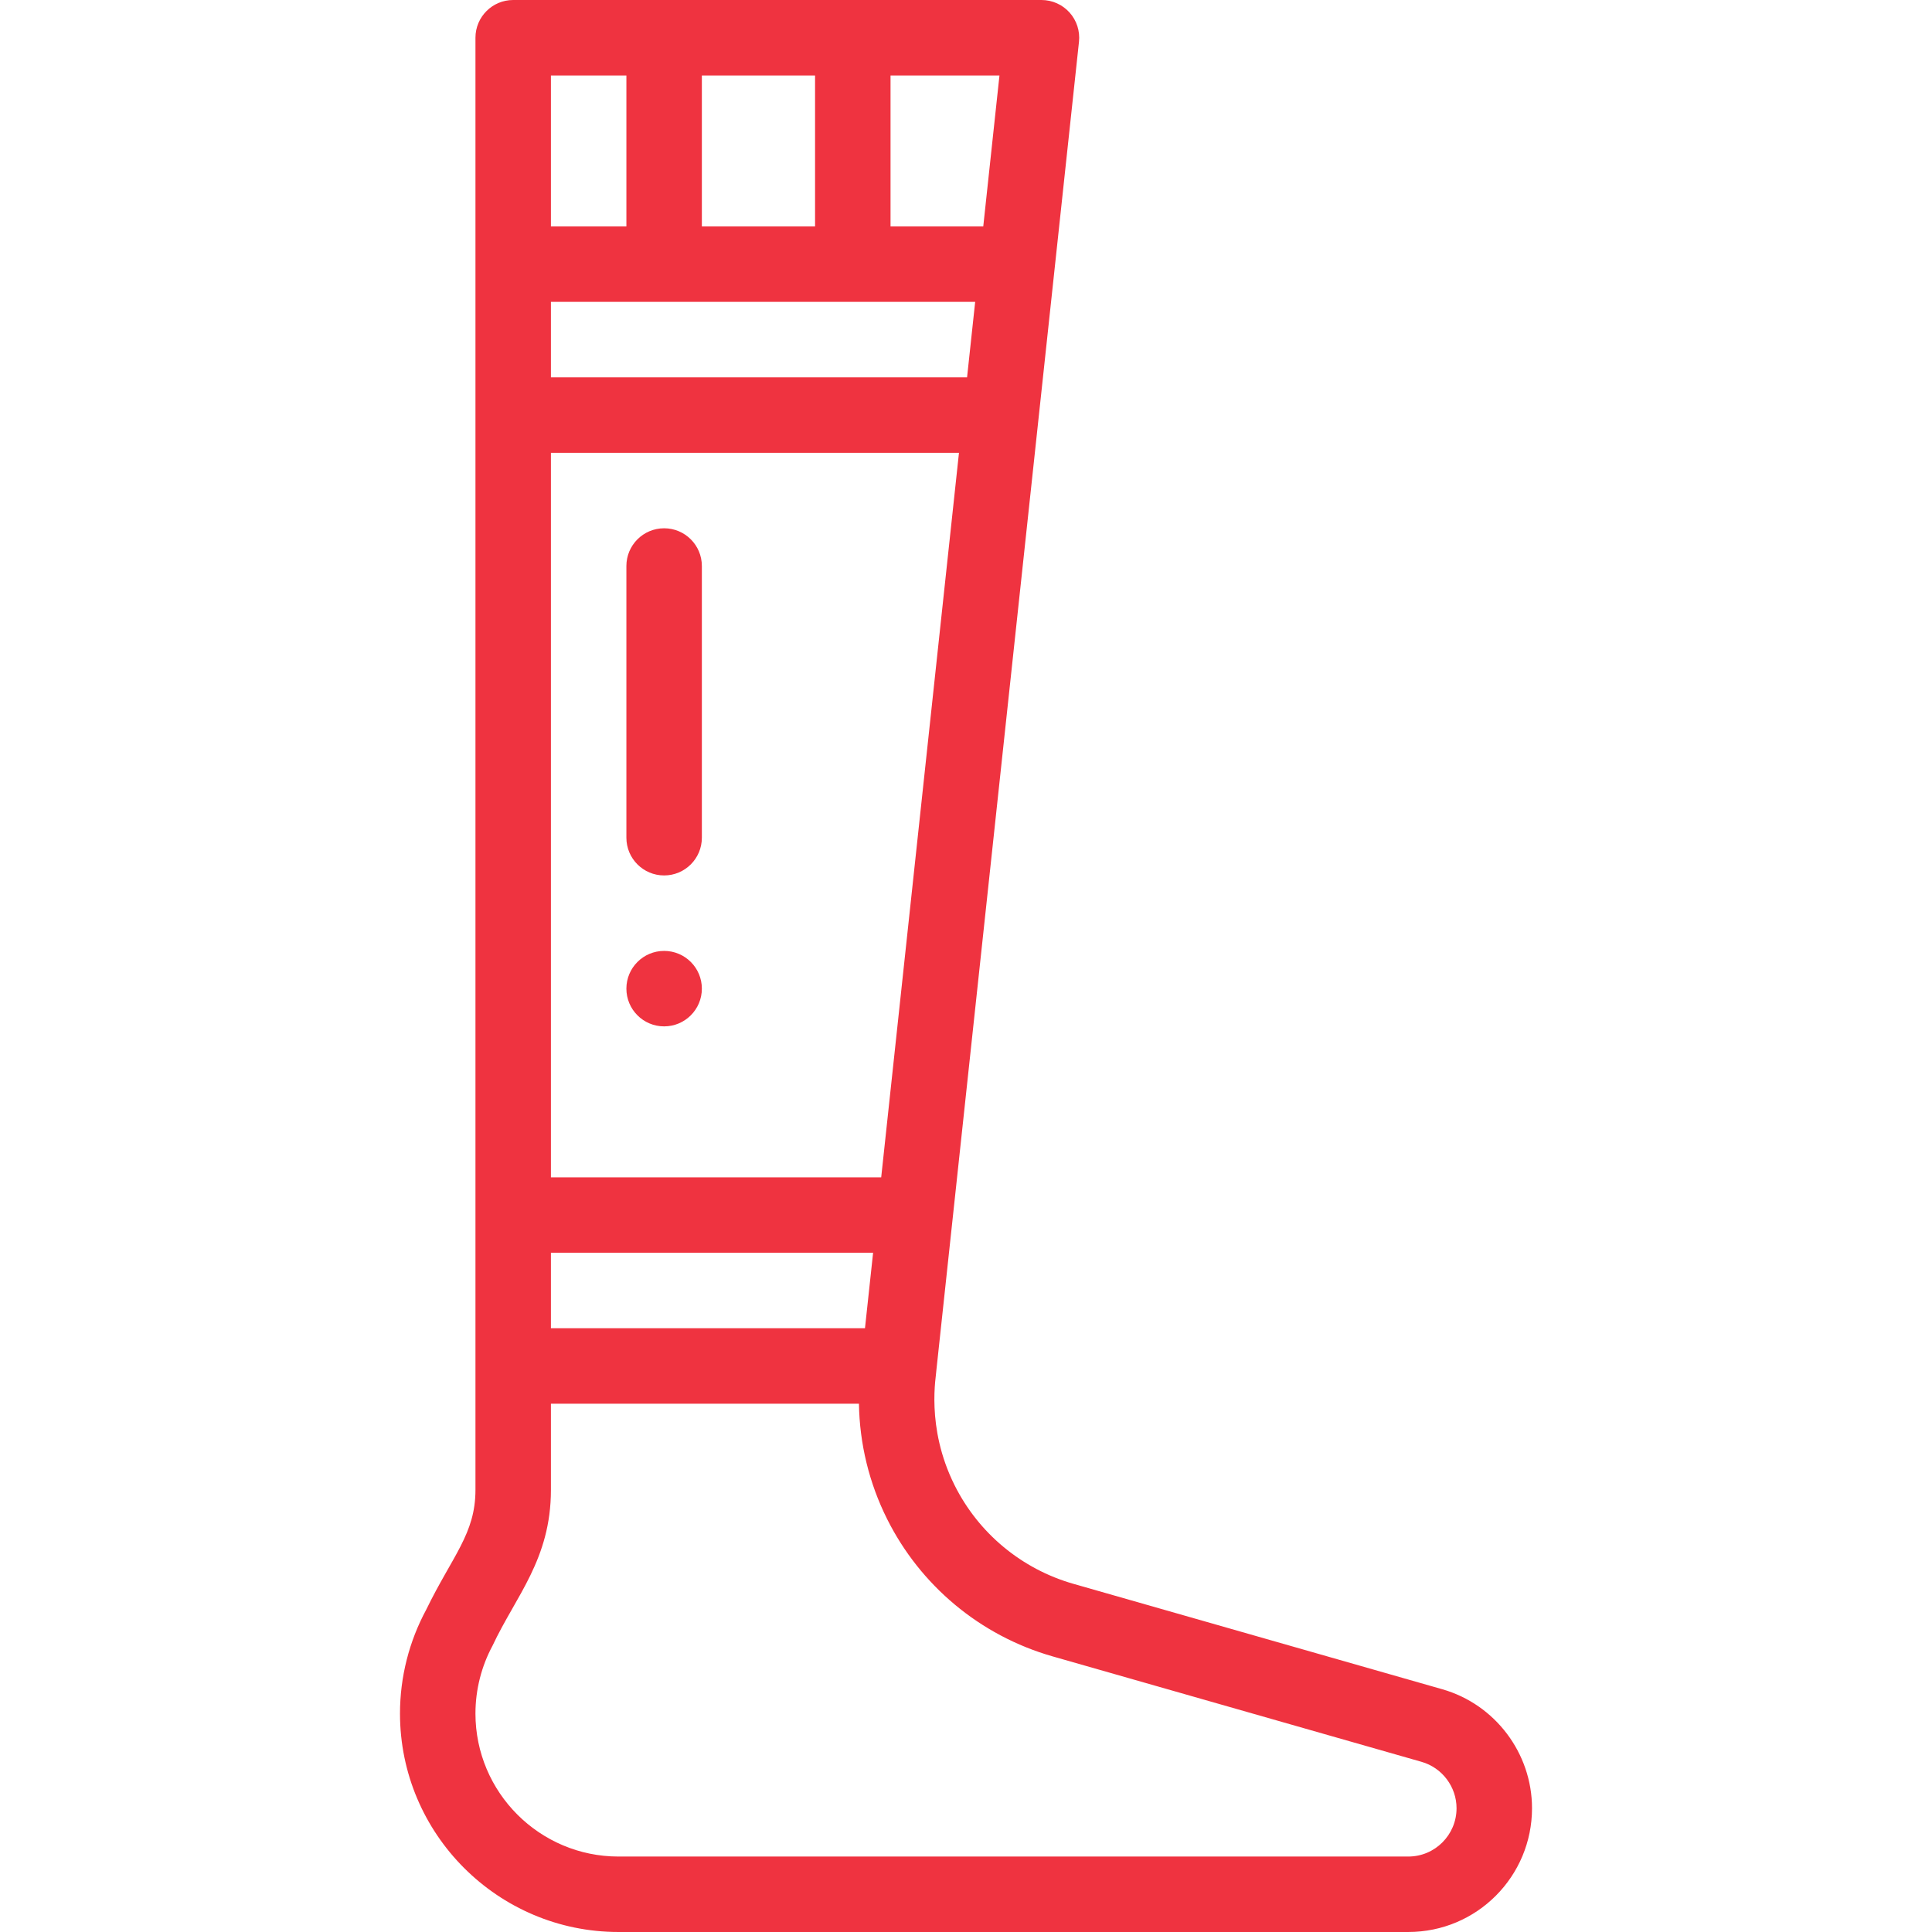 <!-- icon666.com - MILLIONS OF FREE VECTOR ICONS --><svg viewBox="-106 0 512 512" xmlns="http://www.w3.org/2000/svg"><path d="m70 252c-5.52 0-10 4.48-10 10s4.48 10 10 10 10-4.48 10-10-4.48-10-10-10zm0 0" fill="#000000" style="fill: rgb(239, 51, 64);"></path><path d="m300 479.199c0-14.574-9.785-27.543-23.793-31.535l-97.73-27.93c-13.707-3.91-25.152-13.414-31.5-26.133-7.754-15.523-4.801-29.219-4.828-30.484.008-.055 37.664-350.828 37.793-352.051.305-2.82-.605-5.637-2.5-7.75-1.898-2.109-4.602-3.316-7.441-3.316h-140c-5.523 0-10 4.477-10 10v384.82c0 11.656-6.078 17.434-13.062 31.785-4.469 8.297-6.938 17.73-6.938 27.496 0 31.926 25.973 57.898 57.898 57.898h209.301c18.246 0 32.801-14.789 32.801-32.801zm-220-419.199v-40h30v40zm72.43 20-2.148 20h-110.281v-20zm-24.902 232h-87.527v-192h108.137zm-87.527 20h85.379l-2.152 20h-83.227zm114.574-272h-24.574v-40h28.867zm-94.574-40v40h-20v-40zm-40 434.102c0-6.363 1.605-12.551 4.539-18 6.109-13.059 15.461-22.895 15.461-41.281v-22.82h81.629c.164 10.574 2.684 20.988 7.453 30.535 8.73 17.484 24.508 30.895 43.898 36.43l97.738 27.934c5.465 1.559 9.281 6.617 9.281 12.301 0 7.055-5.707 12.801-12.801 12.801h-209.301c-20.895 0-37.898-17.004-37.898-37.898zm0 0" fill="#000000" style="fill: rgb(239, 51, 64);"></path><path d="m70 140c-5.523 0-10 4.477-10 10v72c0 5.523 4.477 10 10 10s10-4.477 10-10v-72c0-5.523-4.477-10-10-10zm0 0" fill="#000000" style="fill: rgb(239, 51, 64);"></path></svg>